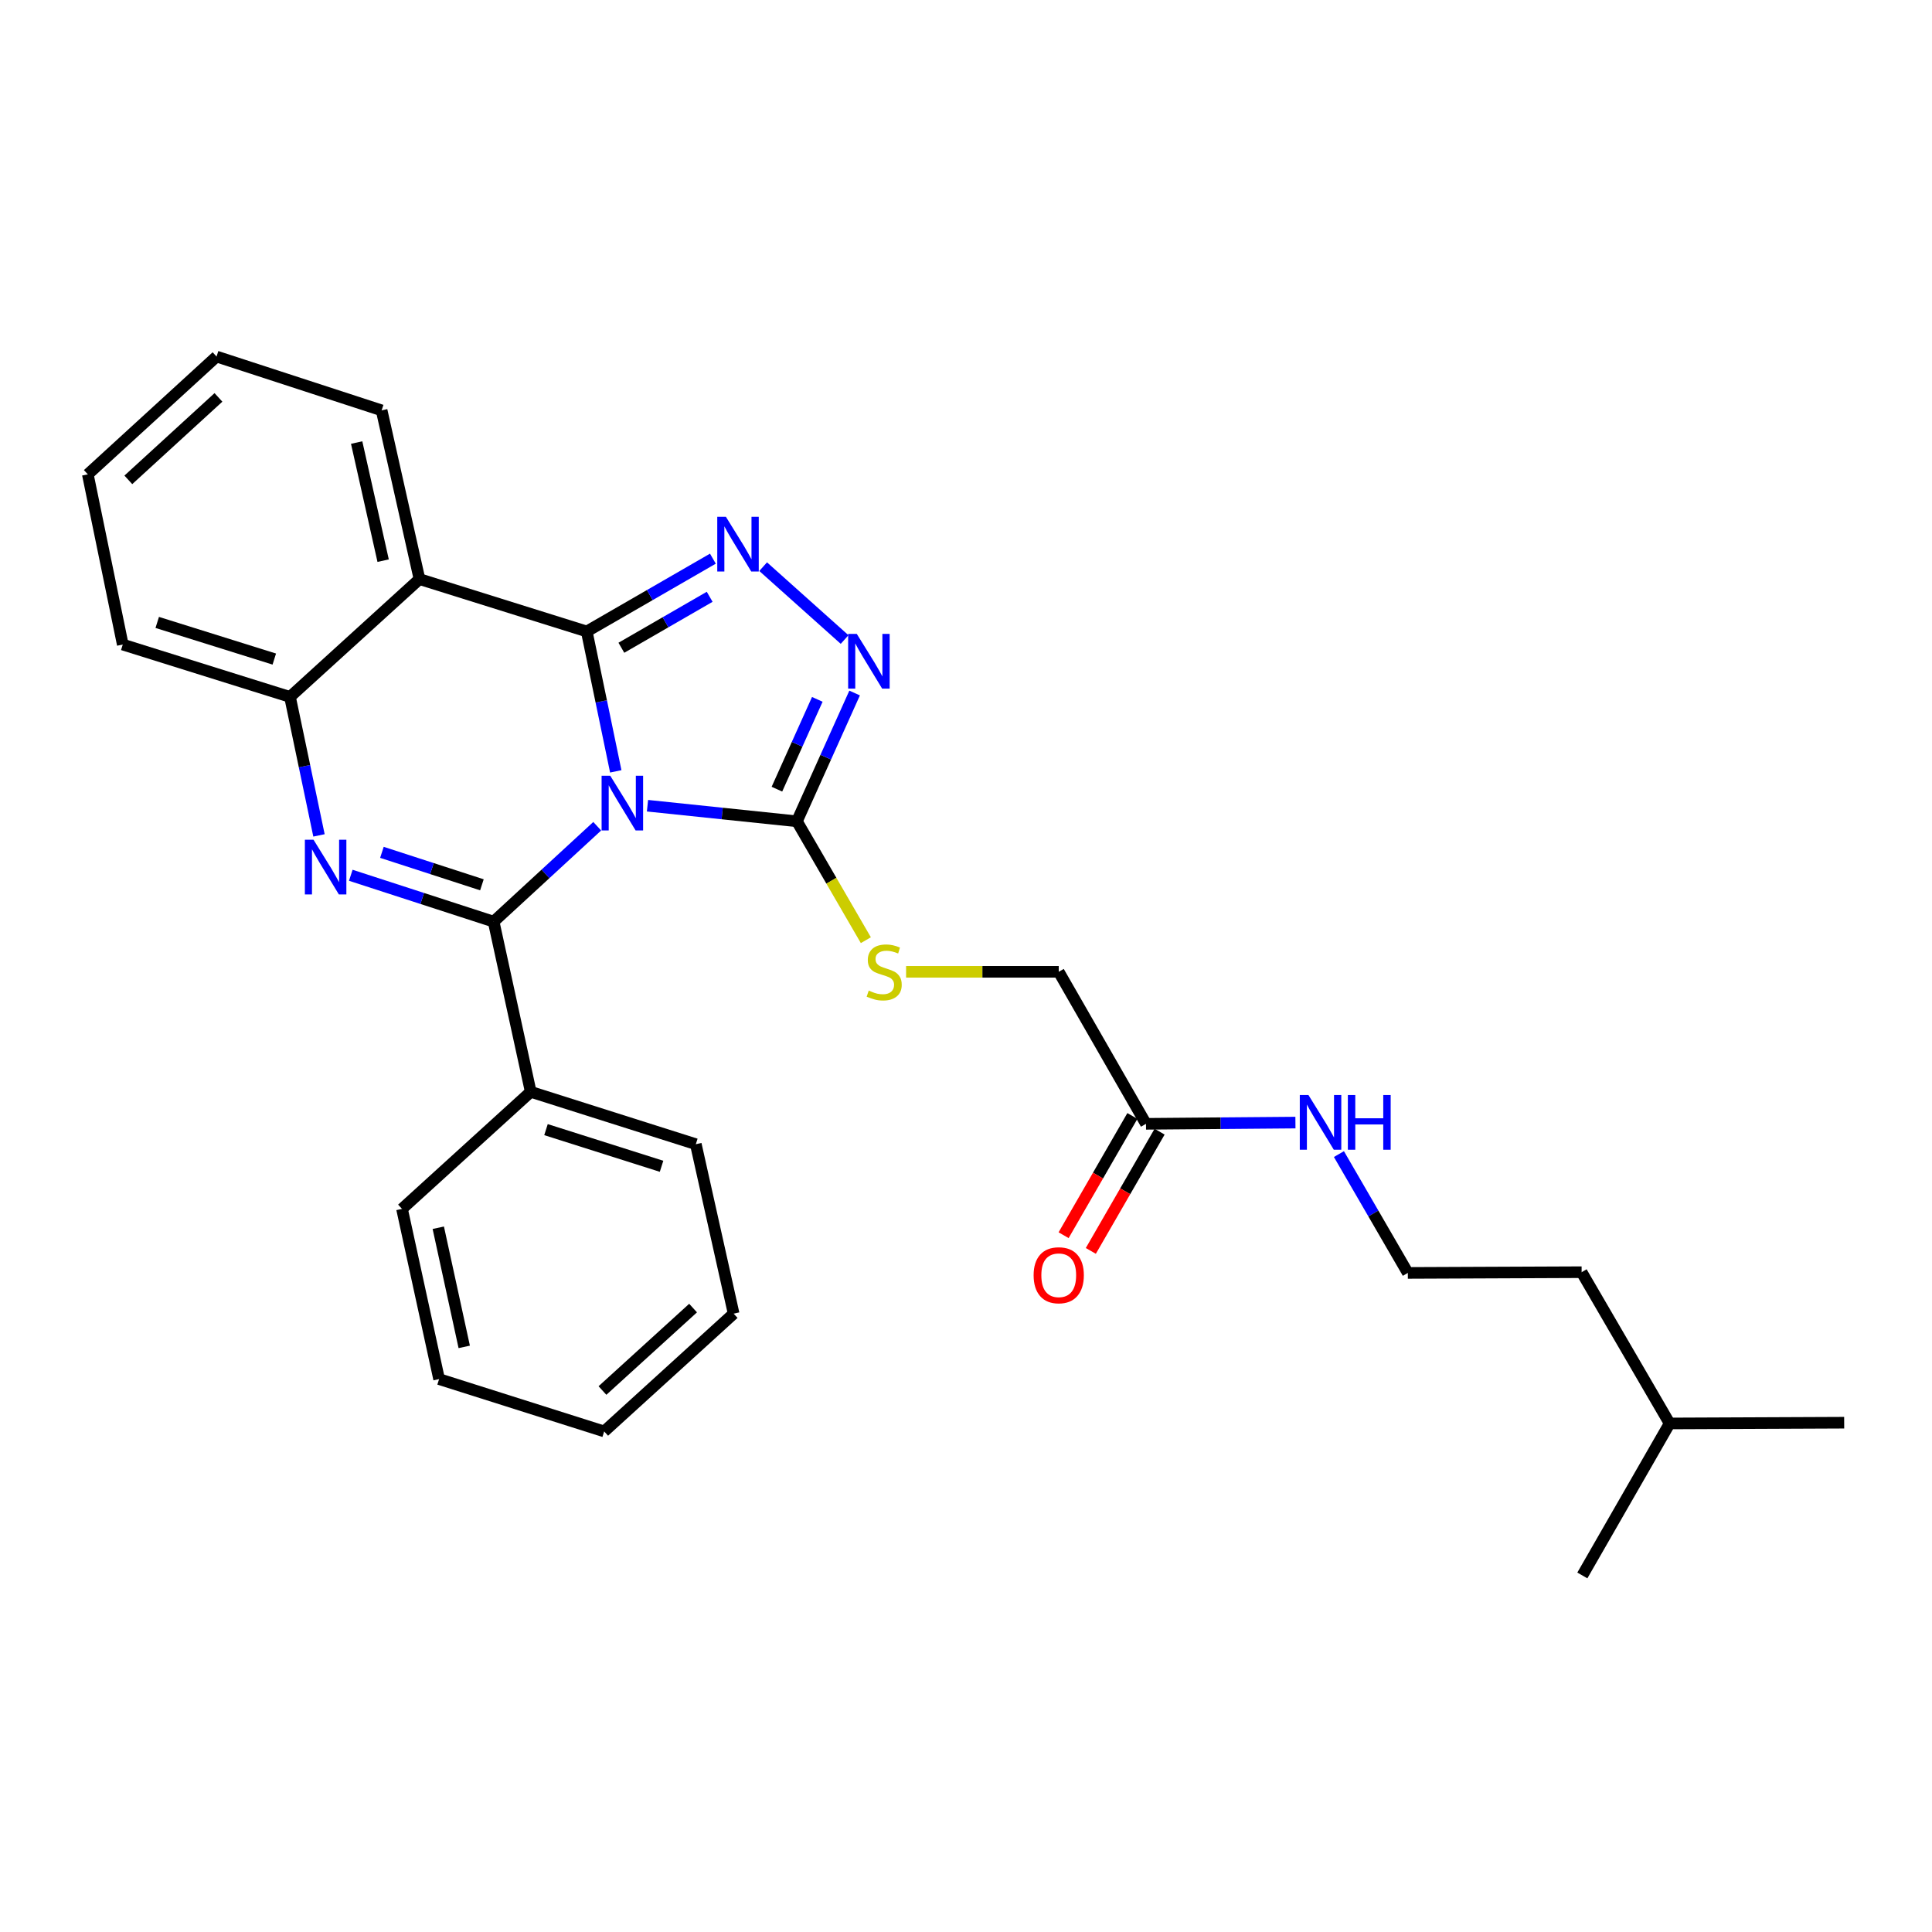 <?xml version='1.0' encoding='iso-8859-1'?>
<svg version='1.1' baseProfile='full'
              xmlns='http://www.w3.org/2000/svg'
                      xmlns:rdkit='http://www.rdkit.org/xml'
                      xmlns:xlink='http://www.w3.org/1999/xlink'
                  xml:space='preserve'
width='1000px' height='1000px' viewBox='0 0 1000 1000'>
<!-- END OF HEADER -->
<rect style='opacity:1.0;fill:#FFFFFF;stroke:none' width='1000' height='1000' x='0' y='0'> </rect>
<path class='bond-0' d='M 318.72,399.252 L 311.209,363.048' style='fill:none;fill-rule:evenodd;stroke:#0000FF;stroke-width:6px;stroke-linecap:butt;stroke-linejoin:miter;stroke-opacity:1' />
<path class='bond-0' d='M 311.209,363.048 L 303.698,326.844' style='fill:none;fill-rule:evenodd;stroke:#000000;stroke-width:6px;stroke-linecap:butt;stroke-linejoin:miter;stroke-opacity:1' />
<path class='bond-1' d='M 309.124,427.659 L 282.316,452.351' style='fill:none;fill-rule:evenodd;stroke:#0000FF;stroke-width:6px;stroke-linecap:butt;stroke-linejoin:miter;stroke-opacity:1' />
<path class='bond-1' d='M 282.316,452.351 L 255.507,477.043' style='fill:none;fill-rule:evenodd;stroke:#000000;stroke-width:6px;stroke-linecap:butt;stroke-linejoin:miter;stroke-opacity:1' />
<path class='bond-4' d='M 335.139,417.038 L 373.811,421.071' style='fill:none;fill-rule:evenodd;stroke:#0000FF;stroke-width:6px;stroke-linecap:butt;stroke-linejoin:miter;stroke-opacity:1' />
<path class='bond-4' d='M 373.811,421.071 L 412.482,425.104' style='fill:none;fill-rule:evenodd;stroke:#000000;stroke-width:6px;stroke-linecap:butt;stroke-linejoin:miter;stroke-opacity:1' />
<path class='bond-3' d='M 303.698,326.844 L 336.344,308.004' style='fill:none;fill-rule:evenodd;stroke:#000000;stroke-width:6px;stroke-linecap:butt;stroke-linejoin:miter;stroke-opacity:1' />
<path class='bond-3' d='M 336.344,308.004 L 368.991,289.164' style='fill:none;fill-rule:evenodd;stroke:#0000FF;stroke-width:6px;stroke-linecap:butt;stroke-linejoin:miter;stroke-opacity:1' />
<path class='bond-3' d='M 321.62,335.277 L 344.473,322.089' style='fill:none;fill-rule:evenodd;stroke:#000000;stroke-width:6px;stroke-linecap:butt;stroke-linejoin:miter;stroke-opacity:1' />
<path class='bond-3' d='M 344.473,322.089 L 367.325,308.901' style='fill:none;fill-rule:evenodd;stroke:#0000FF;stroke-width:6px;stroke-linecap:butt;stroke-linejoin:miter;stroke-opacity:1' />
<path class='bond-5' d='M 303.698,326.844 L 217.12,299.741' style='fill:none;fill-rule:evenodd;stroke:#000000;stroke-width:6px;stroke-linecap:butt;stroke-linejoin:miter;stroke-opacity:1' />
<path class='bond-2' d='M 255.507,477.043 L 218.537,465.041' style='fill:none;fill-rule:evenodd;stroke:#000000;stroke-width:6px;stroke-linecap:butt;stroke-linejoin:miter;stroke-opacity:1' />
<path class='bond-2' d='M 218.537,465.041 L 181.567,453.039' style='fill:none;fill-rule:evenodd;stroke:#0000FF;stroke-width:6px;stroke-linecap:butt;stroke-linejoin:miter;stroke-opacity:1' />
<path class='bond-2' d='M 249.438,457.975 L 223.559,449.574' style='fill:none;fill-rule:evenodd;stroke:#000000;stroke-width:6px;stroke-linecap:butt;stroke-linejoin:miter;stroke-opacity:1' />
<path class='bond-2' d='M 223.559,449.574 L 197.679,441.172' style='fill:none;fill-rule:evenodd;stroke:#0000FF;stroke-width:6px;stroke-linecap:butt;stroke-linejoin:miter;stroke-opacity:1' />
<path class='bond-9' d='M 255.507,477.043 L 274.706,565.13' style='fill:none;fill-rule:evenodd;stroke:#000000;stroke-width:6px;stroke-linecap:butt;stroke-linejoin:miter;stroke-opacity:1' />
<path class='bond-7' d='M 165.106,432.4 L 157.604,396.557' style='fill:none;fill-rule:evenodd;stroke:#0000FF;stroke-width:6px;stroke-linecap:butt;stroke-linejoin:miter;stroke-opacity:1' />
<path class='bond-7' d='M 157.604,396.557 L 150.102,360.715' style='fill:none;fill-rule:evenodd;stroke:#000000;stroke-width:6px;stroke-linecap:butt;stroke-linejoin:miter;stroke-opacity:1' />
<path class='bond-28' d='M 395.004,293.304 L 437.165,331.024' style='fill:none;fill-rule:evenodd;stroke:#0000FF;stroke-width:6px;stroke-linecap:butt;stroke-linejoin:miter;stroke-opacity:1' />
<path class='bond-6' d='M 412.482,425.104 L 427.416,391.905' style='fill:none;fill-rule:evenodd;stroke:#000000;stroke-width:6px;stroke-linecap:butt;stroke-linejoin:miter;stroke-opacity:1' />
<path class='bond-6' d='M 427.416,391.905 L 442.35,358.706' style='fill:none;fill-rule:evenodd;stroke:#0000FF;stroke-width:6px;stroke-linecap:butt;stroke-linejoin:miter;stroke-opacity:1' />
<path class='bond-6' d='M 402.132,408.473 L 412.585,385.233' style='fill:none;fill-rule:evenodd;stroke:#000000;stroke-width:6px;stroke-linecap:butt;stroke-linejoin:miter;stroke-opacity:1' />
<path class='bond-6' d='M 412.585,385.233 L 423.039,361.994' style='fill:none;fill-rule:evenodd;stroke:#0000FF;stroke-width:6px;stroke-linecap:butt;stroke-linejoin:miter;stroke-opacity:1' />
<path class='bond-8' d='M 412.482,425.104 L 430.322,455.87' style='fill:none;fill-rule:evenodd;stroke:#000000;stroke-width:6px;stroke-linecap:butt;stroke-linejoin:miter;stroke-opacity:1' />
<path class='bond-8' d='M 430.322,455.87 L 448.162,486.637' style='fill:none;fill-rule:evenodd;stroke:#CCCC00;stroke-width:6px;stroke-linecap:butt;stroke-linejoin:miter;stroke-opacity:1' />
<path class='bond-14' d='M 217.12,299.741 L 197.533,212.404' style='fill:none;fill-rule:evenodd;stroke:#000000;stroke-width:6px;stroke-linecap:butt;stroke-linejoin:miter;stroke-opacity:1' />
<path class='bond-14' d='M 198.314,290.199 L 184.603,229.063' style='fill:none;fill-rule:evenodd;stroke:#000000;stroke-width:6px;stroke-linecap:butt;stroke-linejoin:miter;stroke-opacity:1' />
<path class='bond-29' d='M 217.12,299.741 L 150.102,360.715' style='fill:none;fill-rule:evenodd;stroke:#000000;stroke-width:6px;stroke-linecap:butt;stroke-linejoin:miter;stroke-opacity:1' />
<path class='bond-16' d='M 150.102,360.715 L 63.542,333.62' style='fill:none;fill-rule:evenodd;stroke:#000000;stroke-width:6px;stroke-linecap:butt;stroke-linejoin:miter;stroke-opacity:1' />
<path class='bond-16' d='M 141.975,341.131 L 81.383,322.165' style='fill:none;fill-rule:evenodd;stroke:#000000;stroke-width:6px;stroke-linecap:butt;stroke-linejoin:miter;stroke-opacity:1' />
<path class='bond-12' d='M 468.994,503.008 L 508.497,503.008' style='fill:none;fill-rule:evenodd;stroke:#CCCC00;stroke-width:6px;stroke-linecap:butt;stroke-linejoin:miter;stroke-opacity:1' />
<path class='bond-12' d='M 508.497,503.008 L 548,503.008' style='fill:none;fill-rule:evenodd;stroke:#000000;stroke-width:6px;stroke-linecap:butt;stroke-linejoin:miter;stroke-opacity:1' />
<path class='bond-17' d='M 274.706,565.13 L 360.154,592.234' style='fill:none;fill-rule:evenodd;stroke:#000000;stroke-width:6px;stroke-linecap:butt;stroke-linejoin:miter;stroke-opacity:1' />
<path class='bond-17' d='M 282.606,584.697 L 342.42,603.669' style='fill:none;fill-rule:evenodd;stroke:#000000;stroke-width:6px;stroke-linecap:butt;stroke-linejoin:miter;stroke-opacity:1' />
<path class='bond-18' d='M 274.706,565.13 L 208.085,625.725' style='fill:none;fill-rule:evenodd;stroke:#000000;stroke-width:6px;stroke-linecap:butt;stroke-linejoin:miter;stroke-opacity:1' />
<path class='bond-10' d='M 593.164,581.69 L 548,503.008' style='fill:none;fill-rule:evenodd;stroke:#000000;stroke-width:6px;stroke-linecap:butt;stroke-linejoin:miter;stroke-opacity:1' />
<path class='bond-11' d='M 586.121,577.627 L 568.321,608.484' style='fill:none;fill-rule:evenodd;stroke:#000000;stroke-width:6px;stroke-linecap:butt;stroke-linejoin:miter;stroke-opacity:1' />
<path class='bond-11' d='M 568.321,608.484 L 550.521,639.341' style='fill:none;fill-rule:evenodd;stroke:#FF0000;stroke-width:6px;stroke-linecap:butt;stroke-linejoin:miter;stroke-opacity:1' />
<path class='bond-11' d='M 600.207,585.753 L 582.408,616.61' style='fill:none;fill-rule:evenodd;stroke:#000000;stroke-width:6px;stroke-linecap:butt;stroke-linejoin:miter;stroke-opacity:1' />
<path class='bond-11' d='M 582.408,616.61 L 564.608,647.467' style='fill:none;fill-rule:evenodd;stroke:#FF0000;stroke-width:6px;stroke-linecap:butt;stroke-linejoin:miter;stroke-opacity:1' />
<path class='bond-13' d='M 593.164,581.69 L 631.837,581.369' style='fill:none;fill-rule:evenodd;stroke:#000000;stroke-width:6px;stroke-linecap:butt;stroke-linejoin:miter;stroke-opacity:1' />
<path class='bond-13' d='M 631.837,581.369 L 670.511,581.048' style='fill:none;fill-rule:evenodd;stroke:#0000FF;stroke-width:6px;stroke-linecap:butt;stroke-linejoin:miter;stroke-opacity:1' />
<path class='bond-15' d='M 693.025,597.352 L 710.858,628.108' style='fill:none;fill-rule:evenodd;stroke:#0000FF;stroke-width:6px;stroke-linecap:butt;stroke-linejoin:miter;stroke-opacity:1' />
<path class='bond-15' d='M 710.858,628.108 L 728.691,658.863' style='fill:none;fill-rule:evenodd;stroke:#000000;stroke-width:6px;stroke-linecap:butt;stroke-linejoin:miter;stroke-opacity:1' />
<path class='bond-21' d='M 197.533,212.404 L 112.084,184.55' style='fill:none;fill-rule:evenodd;stroke:#000000;stroke-width:6px;stroke-linecap:butt;stroke-linejoin:miter;stroke-opacity:1' />
<path class='bond-19' d='M 728.691,658.863 L 818.648,658.484' style='fill:none;fill-rule:evenodd;stroke:#000000;stroke-width:6px;stroke-linecap:butt;stroke-linejoin:miter;stroke-opacity:1' />
<path class='bond-24' d='M 63.542,333.62 L 45.455,245.524' style='fill:none;fill-rule:evenodd;stroke:#000000;stroke-width:6px;stroke-linecap:butt;stroke-linejoin:miter;stroke-opacity:1' />
<path class='bond-26' d='M 360.154,592.234 L 379.732,679.941' style='fill:none;fill-rule:evenodd;stroke:#000000;stroke-width:6px;stroke-linecap:butt;stroke-linejoin:miter;stroke-opacity:1' />
<path class='bond-25' d='M 208.085,625.725 L 227.275,713.82' style='fill:none;fill-rule:evenodd;stroke:#000000;stroke-width:6px;stroke-linecap:butt;stroke-linejoin:miter;stroke-opacity:1' />
<path class='bond-25' d='M 226.853,635.478 L 240.286,697.145' style='fill:none;fill-rule:evenodd;stroke:#000000;stroke-width:6px;stroke-linecap:butt;stroke-linejoin:miter;stroke-opacity:1' />
<path class='bond-20' d='M 818.648,658.484 L 864.2,736.777' style='fill:none;fill-rule:evenodd;stroke:#000000;stroke-width:6px;stroke-linecap:butt;stroke-linejoin:miter;stroke-opacity:1' />
<path class='bond-22' d='M 864.2,736.777 L 819.018,815.45' style='fill:none;fill-rule:evenodd;stroke:#000000;stroke-width:6px;stroke-linecap:butt;stroke-linejoin:miter;stroke-opacity:1' />
<path class='bond-23' d='M 864.2,736.777 L 954.545,736.389' style='fill:none;fill-rule:evenodd;stroke:#000000;stroke-width:6px;stroke-linecap:butt;stroke-linejoin:miter;stroke-opacity:1' />
<path class='bond-31' d='M 112.084,184.55 L 45.455,245.524' style='fill:none;fill-rule:evenodd;stroke:#000000;stroke-width:6px;stroke-linecap:butt;stroke-linejoin:miter;stroke-opacity:1' />
<path class='bond-31' d='M 113.068,205.693 L 66.428,248.375' style='fill:none;fill-rule:evenodd;stroke:#000000;stroke-width:6px;stroke-linecap:butt;stroke-linejoin:miter;stroke-opacity:1' />
<path class='bond-27' d='M 227.275,713.82 L 312.723,740.906' style='fill:none;fill-rule:evenodd;stroke:#000000;stroke-width:6px;stroke-linecap:butt;stroke-linejoin:miter;stroke-opacity:1' />
<path class='bond-30' d='M 379.732,679.941 L 312.723,740.906' style='fill:none;fill-rule:evenodd;stroke:#000000;stroke-width:6px;stroke-linecap:butt;stroke-linejoin:miter;stroke-opacity:1' />
<path class='bond-30' d='M 358.737,677.057 L 311.831,719.732' style='fill:none;fill-rule:evenodd;stroke:#000000;stroke-width:6px;stroke-linecap:butt;stroke-linejoin:miter;stroke-opacity:1' />
<path  class='atom-0' d='M 315.868 401.521
L 325.148 416.521
Q 326.068 418.001, 327.548 420.681
Q 329.028 423.361, 329.108 423.521
L 329.108 401.521
L 332.868 401.521
L 332.868 429.841
L 328.988 429.841
L 319.028 413.441
Q 317.868 411.521, 316.628 409.321
Q 315.428 407.121, 315.068 406.441
L 315.068 429.841
L 311.388 429.841
L 311.388 401.521
L 315.868 401.521
' fill='#0000FF'/>
<path  class='atom-3' d='M 162.281 434.65
L 171.561 449.65
Q 172.481 451.13, 173.961 453.81
Q 175.441 456.49, 175.521 456.65
L 175.521 434.65
L 179.281 434.65
L 179.281 462.97
L 175.401 462.97
L 165.441 446.57
Q 164.281 444.65, 163.041 442.45
Q 161.841 440.25, 161.481 439.57
L 161.481 462.97
L 157.801 462.97
L 157.801 434.65
L 162.281 434.65
' fill='#0000FF'/>
<path  class='atom-4' d='M 375.731 267.502
L 385.011 282.502
Q 385.931 283.982, 387.411 286.662
Q 388.891 289.342, 388.971 289.502
L 388.971 267.502
L 392.731 267.502
L 392.731 295.822
L 388.851 295.822
L 378.891 279.422
Q 377.731 277.502, 376.491 275.302
Q 375.291 273.102, 374.931 272.422
L 374.931 295.822
L 371.251 295.822
L 371.251 267.502
L 375.731 267.502
' fill='#0000FF'/>
<path  class='atom-7' d='M 443.481 328.115
L 452.761 343.115
Q 453.681 344.595, 455.161 347.275
Q 456.641 349.955, 456.721 350.115
L 456.721 328.115
L 460.481 328.115
L 460.481 356.435
L 456.601 356.435
L 446.641 340.035
Q 445.481 338.115, 444.241 335.915
Q 443.041 333.715, 442.681 333.035
L 442.681 356.435
L 439.001 356.435
L 439.001 328.115
L 443.481 328.115
' fill='#0000FF'/>
<path  class='atom-9' d='M 449.655 512.728
Q 449.975 512.848, 451.295 513.408
Q 452.615 513.968, 454.055 514.328
Q 455.535 514.648, 456.975 514.648
Q 459.655 514.648, 461.215 513.368
Q 462.775 512.048, 462.775 509.768
Q 462.775 508.208, 461.975 507.248
Q 461.215 506.288, 460.015 505.768
Q 458.815 505.248, 456.815 504.648
Q 454.295 503.888, 452.775 503.168
Q 451.295 502.448, 450.215 500.928
Q 449.175 499.408, 449.175 496.848
Q 449.175 493.288, 451.575 491.088
Q 454.015 488.888, 458.815 488.888
Q 462.095 488.888, 465.815 490.448
L 464.895 493.528
Q 461.495 492.128, 458.935 492.128
Q 456.175 492.128, 454.655 493.288
Q 453.135 494.408, 453.175 496.368
Q 453.175 497.888, 453.935 498.808
Q 454.735 499.728, 455.855 500.248
Q 457.015 500.768, 458.935 501.368
Q 461.495 502.168, 463.015 502.968
Q 464.535 503.768, 465.615 505.408
Q 466.735 507.008, 466.735 509.768
Q 466.735 513.688, 464.095 515.808
Q 461.495 517.888, 457.135 517.888
Q 454.615 517.888, 452.695 517.328
Q 450.815 516.808, 448.575 515.888
L 449.655 512.728
' fill='#CCCC00'/>
<path  class='atom-12' d='M 535 660.064
Q 535 653.264, 538.36 649.464
Q 541.72 645.664, 548 645.664
Q 554.28 645.664, 557.64 649.464
Q 561 653.264, 561 660.064
Q 561 666.944, 557.6 670.864
Q 554.2 674.744, 548 674.744
Q 541.76 674.744, 538.36 670.864
Q 535 666.984, 535 660.064
M 548 671.544
Q 552.32 671.544, 554.64 668.664
Q 557 665.744, 557 660.064
Q 557 654.504, 554.64 651.704
Q 552.32 648.864, 548 648.864
Q 543.68 648.864, 541.32 651.664
Q 539 654.464, 539 660.064
Q 539 665.784, 541.32 668.664
Q 543.68 671.544, 548 671.544
' fill='#FF0000'/>
<path  class='atom-14' d='M 677.249 566.78
L 686.529 581.78
Q 687.449 583.26, 688.929 585.94
Q 690.409 588.62, 690.489 588.78
L 690.489 566.78
L 694.249 566.78
L 694.249 595.1
L 690.369 595.1
L 680.409 578.7
Q 679.249 576.78, 678.009 574.58
Q 676.809 572.38, 676.449 571.7
L 676.449 595.1
L 672.769 595.1
L 672.769 566.78
L 677.249 566.78
' fill='#0000FF'/>
<path  class='atom-14' d='M 697.649 566.78
L 701.489 566.78
L 701.489 578.82
L 715.969 578.82
L 715.969 566.78
L 719.809 566.78
L 719.809 595.1
L 715.969 595.1
L 715.969 582.02
L 701.489 582.02
L 701.489 595.1
L 697.649 595.1
L 697.649 566.78
' fill='#0000FF'/>
</svg>
